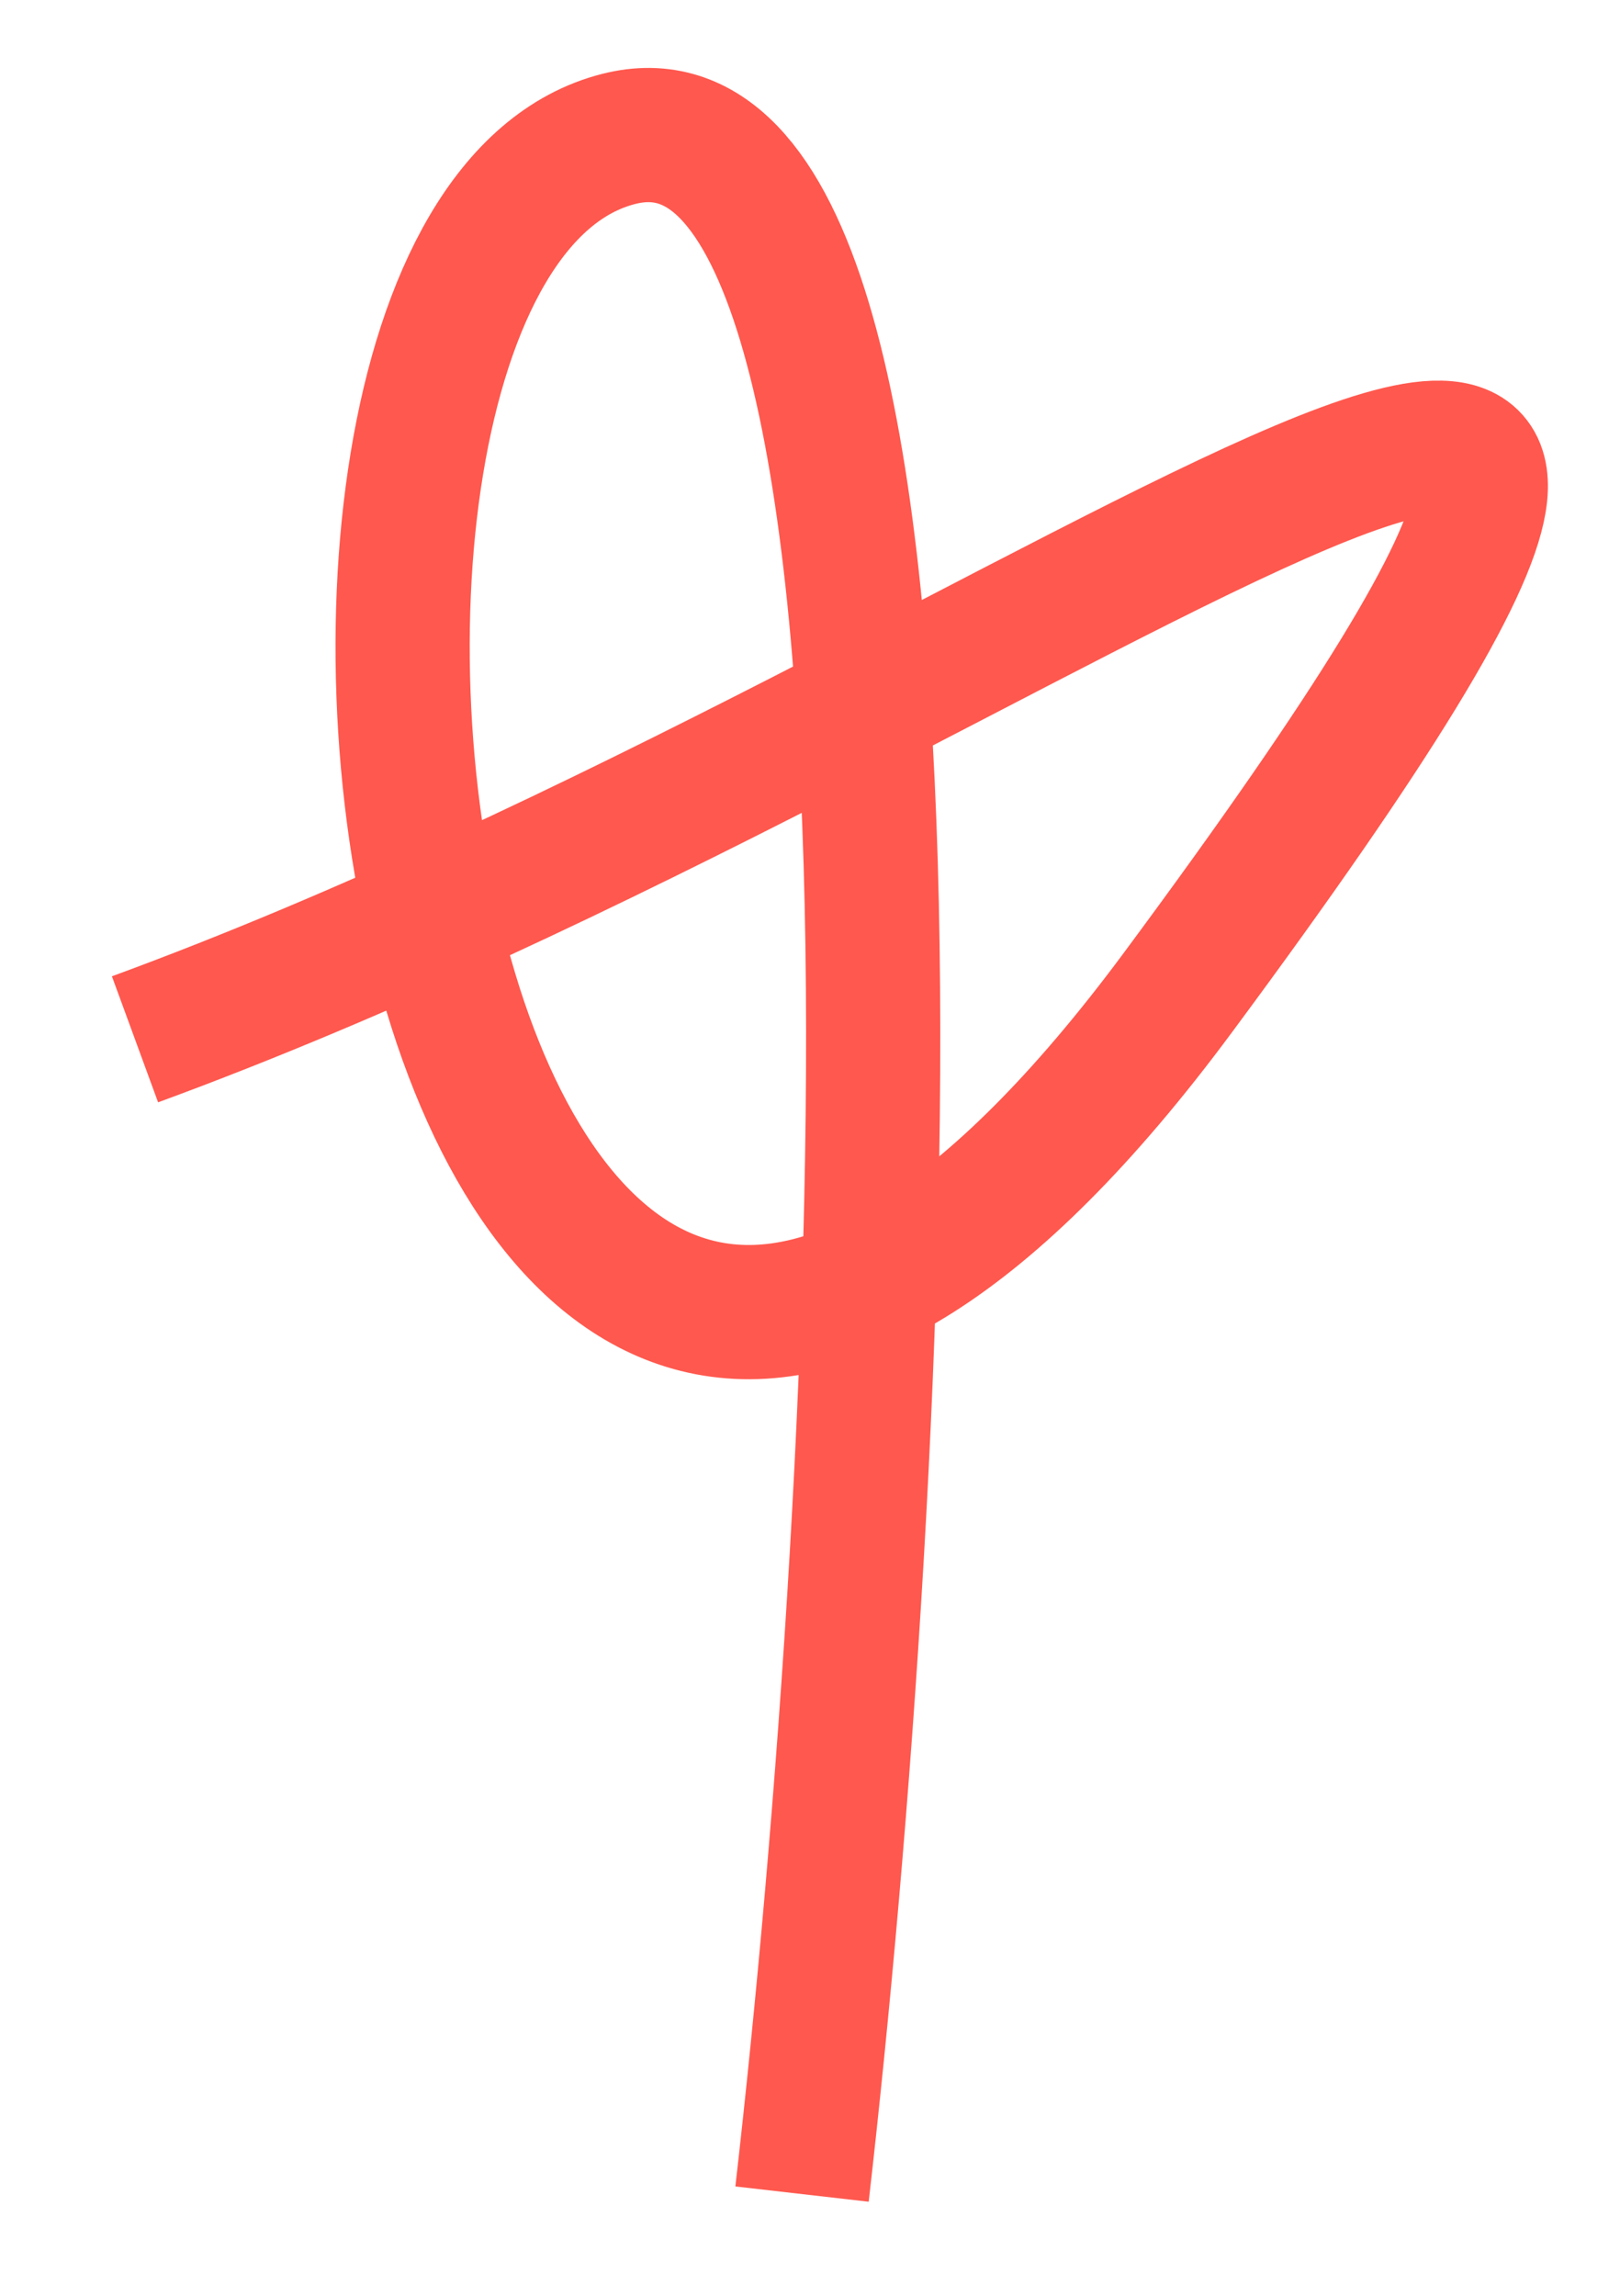 <?xml version="1.0" encoding="UTF-8"?> <svg xmlns="http://www.w3.org/2000/svg" width="12" height="17" viewBox="0 0 12 17" fill="none"><path d="M1 7.696C7.868 5.178 14.593 -0.569 8.725 7.35C3.084 14.962 1.387 1.844 4.582 1.029C7.138 0.377 6.553 10.903 5.941 16.247" stroke="#FF584E" stroke-width="0.994" stroke-linejoin="round"></path></svg> 